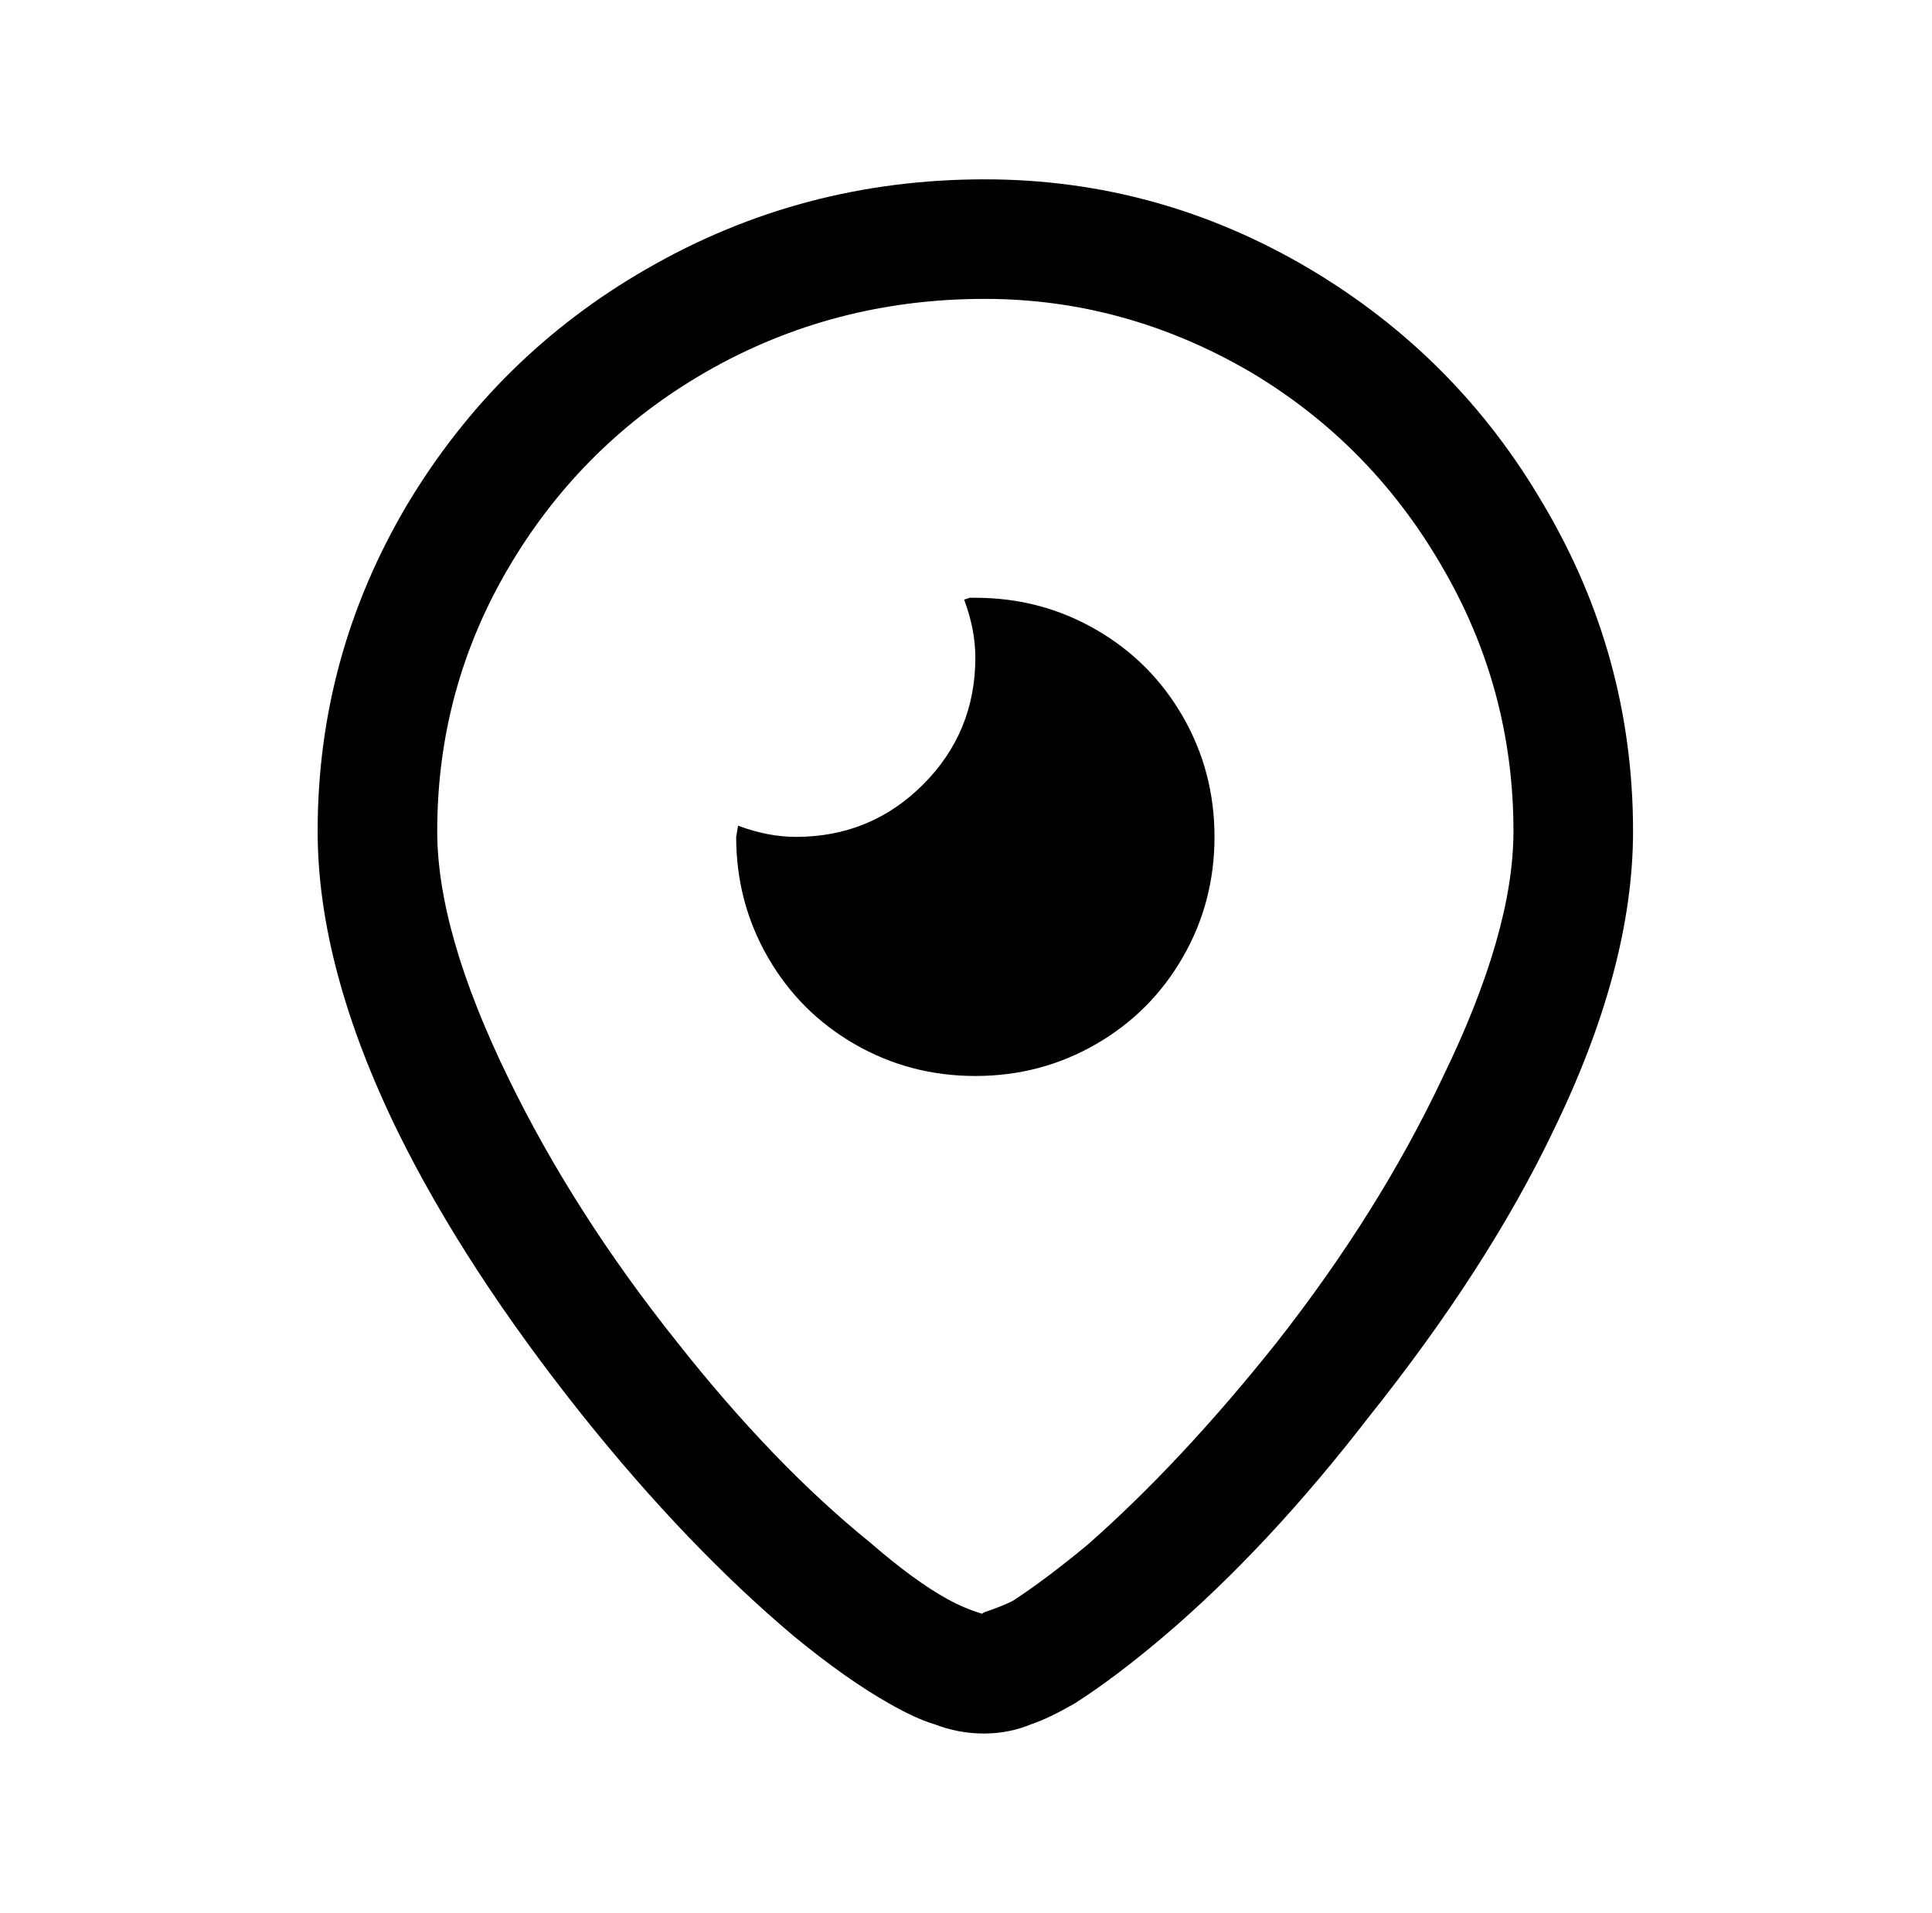 <?xml version="1.0" standalone="no"?>
<!DOCTYPE svg PUBLIC "-//W3C//DTD SVG 1.1//EN" "http://www.w3.org/Graphics/SVG/1.1/DTD/svg11.dtd" >
<svg xmlns="http://www.w3.org/2000/svg" xmlns:xlink="http://www.w3.org/1999/xlink" version="1.1" viewBox="-10 0 1034 1024">
   <path fill="currentColor"
d="M517 96q-98 0 -181 48q-80 46 -128 126q-48 81 -48 175q0 73 43 161q36 73 99 152q56 70 113 118q28 23 51 36q14 8 24 11q13 5 26.5 5t25.5 -5q9 -3 23 -11q22 -14 49 -37q55 -47 109 -117q63 -79 98 -152q43 -88 43 -161q0 -94 -48 -175q-46 -79 -125 -126
q-81 -48 -174 -48zM517 160q75 0 142 39q64 38 102 103q39 66 39 143q0 54 -38 132q-34 72 -89 142q-51 64 -101 108q-23 19 -40 30q-6 3 -15 6q-2 1 -1 1t0 0q-10 -3 -19 -8q-18 -10 -41 -30q-52 -42 -104 -108q-55 -69 -90 -141q-38 -78 -38 -132q0 -77 39 -142.5
t105 -103.5q68 -39 149 -39zM512 320h-3l-3 1q6 16 6 31q0 40 -28 68t-68 28q-15 0 -31 -6l-1 6q0 35 17 64.5t46.5 46.5t64.5 17t64.5 -17t46.5 -46.5t17 -64.5t-17 -64.5t-46.5 -46.5t-64.5 -17z" />
</svg>
